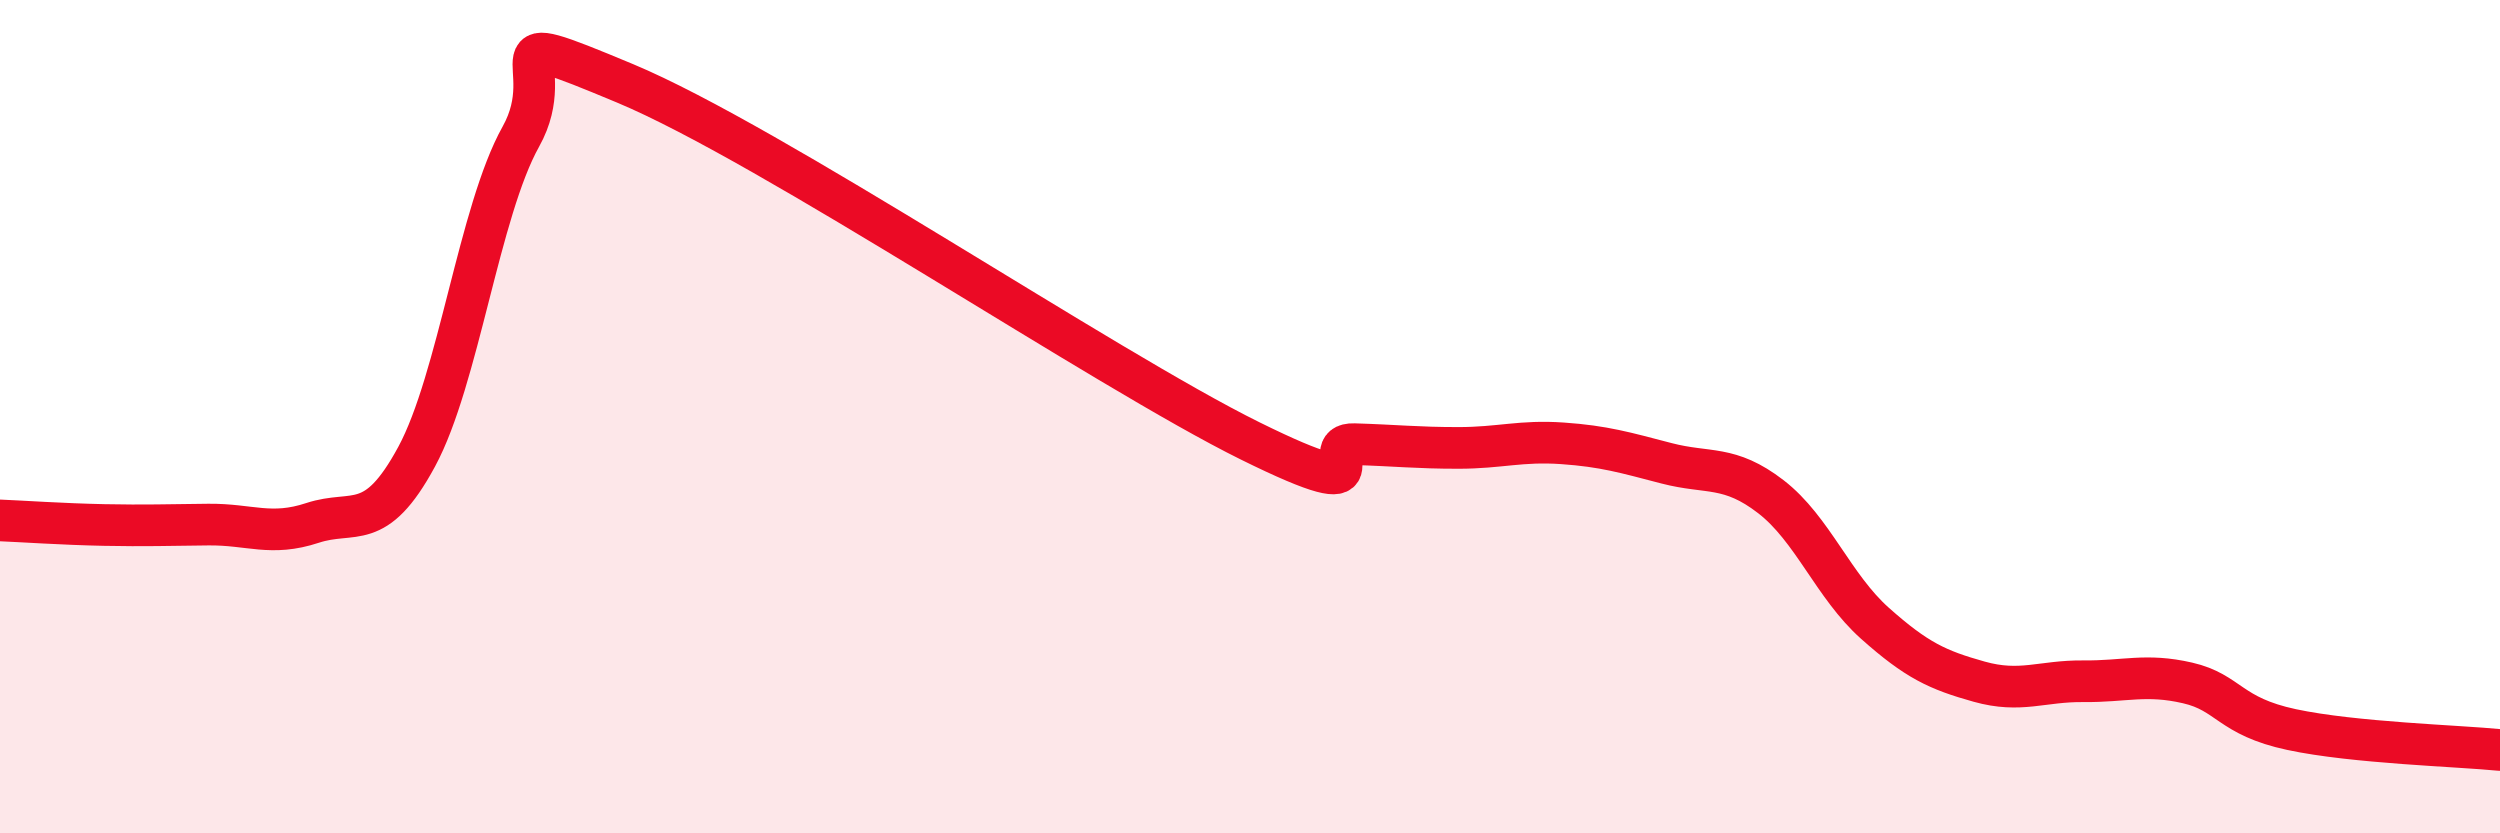 
    <svg width="60" height="20" viewBox="0 0 60 20" xmlns="http://www.w3.org/2000/svg">
      <path
        d="M 0,12.49 C 0.5,12.51 1.5,12.58 2.5,12.6 C 3.5,12.62 4,12.6 5,12.59 C 6,12.58 6.5,12.88 7.5,12.55 C 8.5,12.22 9,12.81 10,10.96 C 11,9.11 11.5,5.07 12.5,3.28 C 13.5,1.49 11.5,0.54 15,2 C 18.5,3.46 26.5,8.85 30,10.58 C 33.5,12.31 31.5,10.63 32.5,10.66 C 33.5,10.69 34,10.75 35,10.75 C 36,10.75 36.5,10.57 37.5,10.64 C 38.5,10.71 39,10.86 40,11.12 C 41,11.38 41.5,11.15 42.5,11.92 C 43.5,12.69 44,14.07 45,14.96 C 46,15.85 46.5,16.08 47.5,16.36 C 48.5,16.64 49,16.34 50,16.35 C 51,16.36 51.5,16.16 52.5,16.39 C 53.5,16.62 53.5,17.19 55,17.51 C 56.5,17.83 59,17.9 60,18L60 20L0 20Z"
        fill="#EB0A25"
        opacity="0.1"
        stroke-linecap="round"
        stroke-linejoin="round"
      />
      <path
        d="M 0,12.49 C 0.5,12.51 1.5,12.58 2.5,12.6 C 3.5,12.62 4,12.6 5,12.59 C 6,12.58 6.5,12.88 7.5,12.55 C 8.5,12.22 9,12.81 10,10.96 C 11,9.11 11.5,5.07 12.5,3.28 C 13.5,1.49 11.5,0.54 15,2 C 18.5,3.46 26.5,8.85 30,10.58 C 33.5,12.31 31.5,10.63 32.5,10.66 C 33.5,10.69 34,10.75 35,10.75 C 36,10.75 36.5,10.57 37.5,10.64 C 38.5,10.71 39,10.86 40,11.12 C 41,11.38 41.5,11.15 42.5,11.92 C 43.5,12.69 44,14.07 45,14.96 C 46,15.85 46.5,16.08 47.5,16.36 C 48.5,16.64 49,16.34 50,16.35 C 51,16.36 51.5,16.16 52.5,16.39 C 53.5,16.62 53.5,17.19 55,17.51 C 56.5,17.83 59,17.9 60,18"
        stroke="#EB0A25"
        stroke-width="1"
        fill="none"
        stroke-linecap="round"
        stroke-linejoin="round"
      />
    </svg>
  
